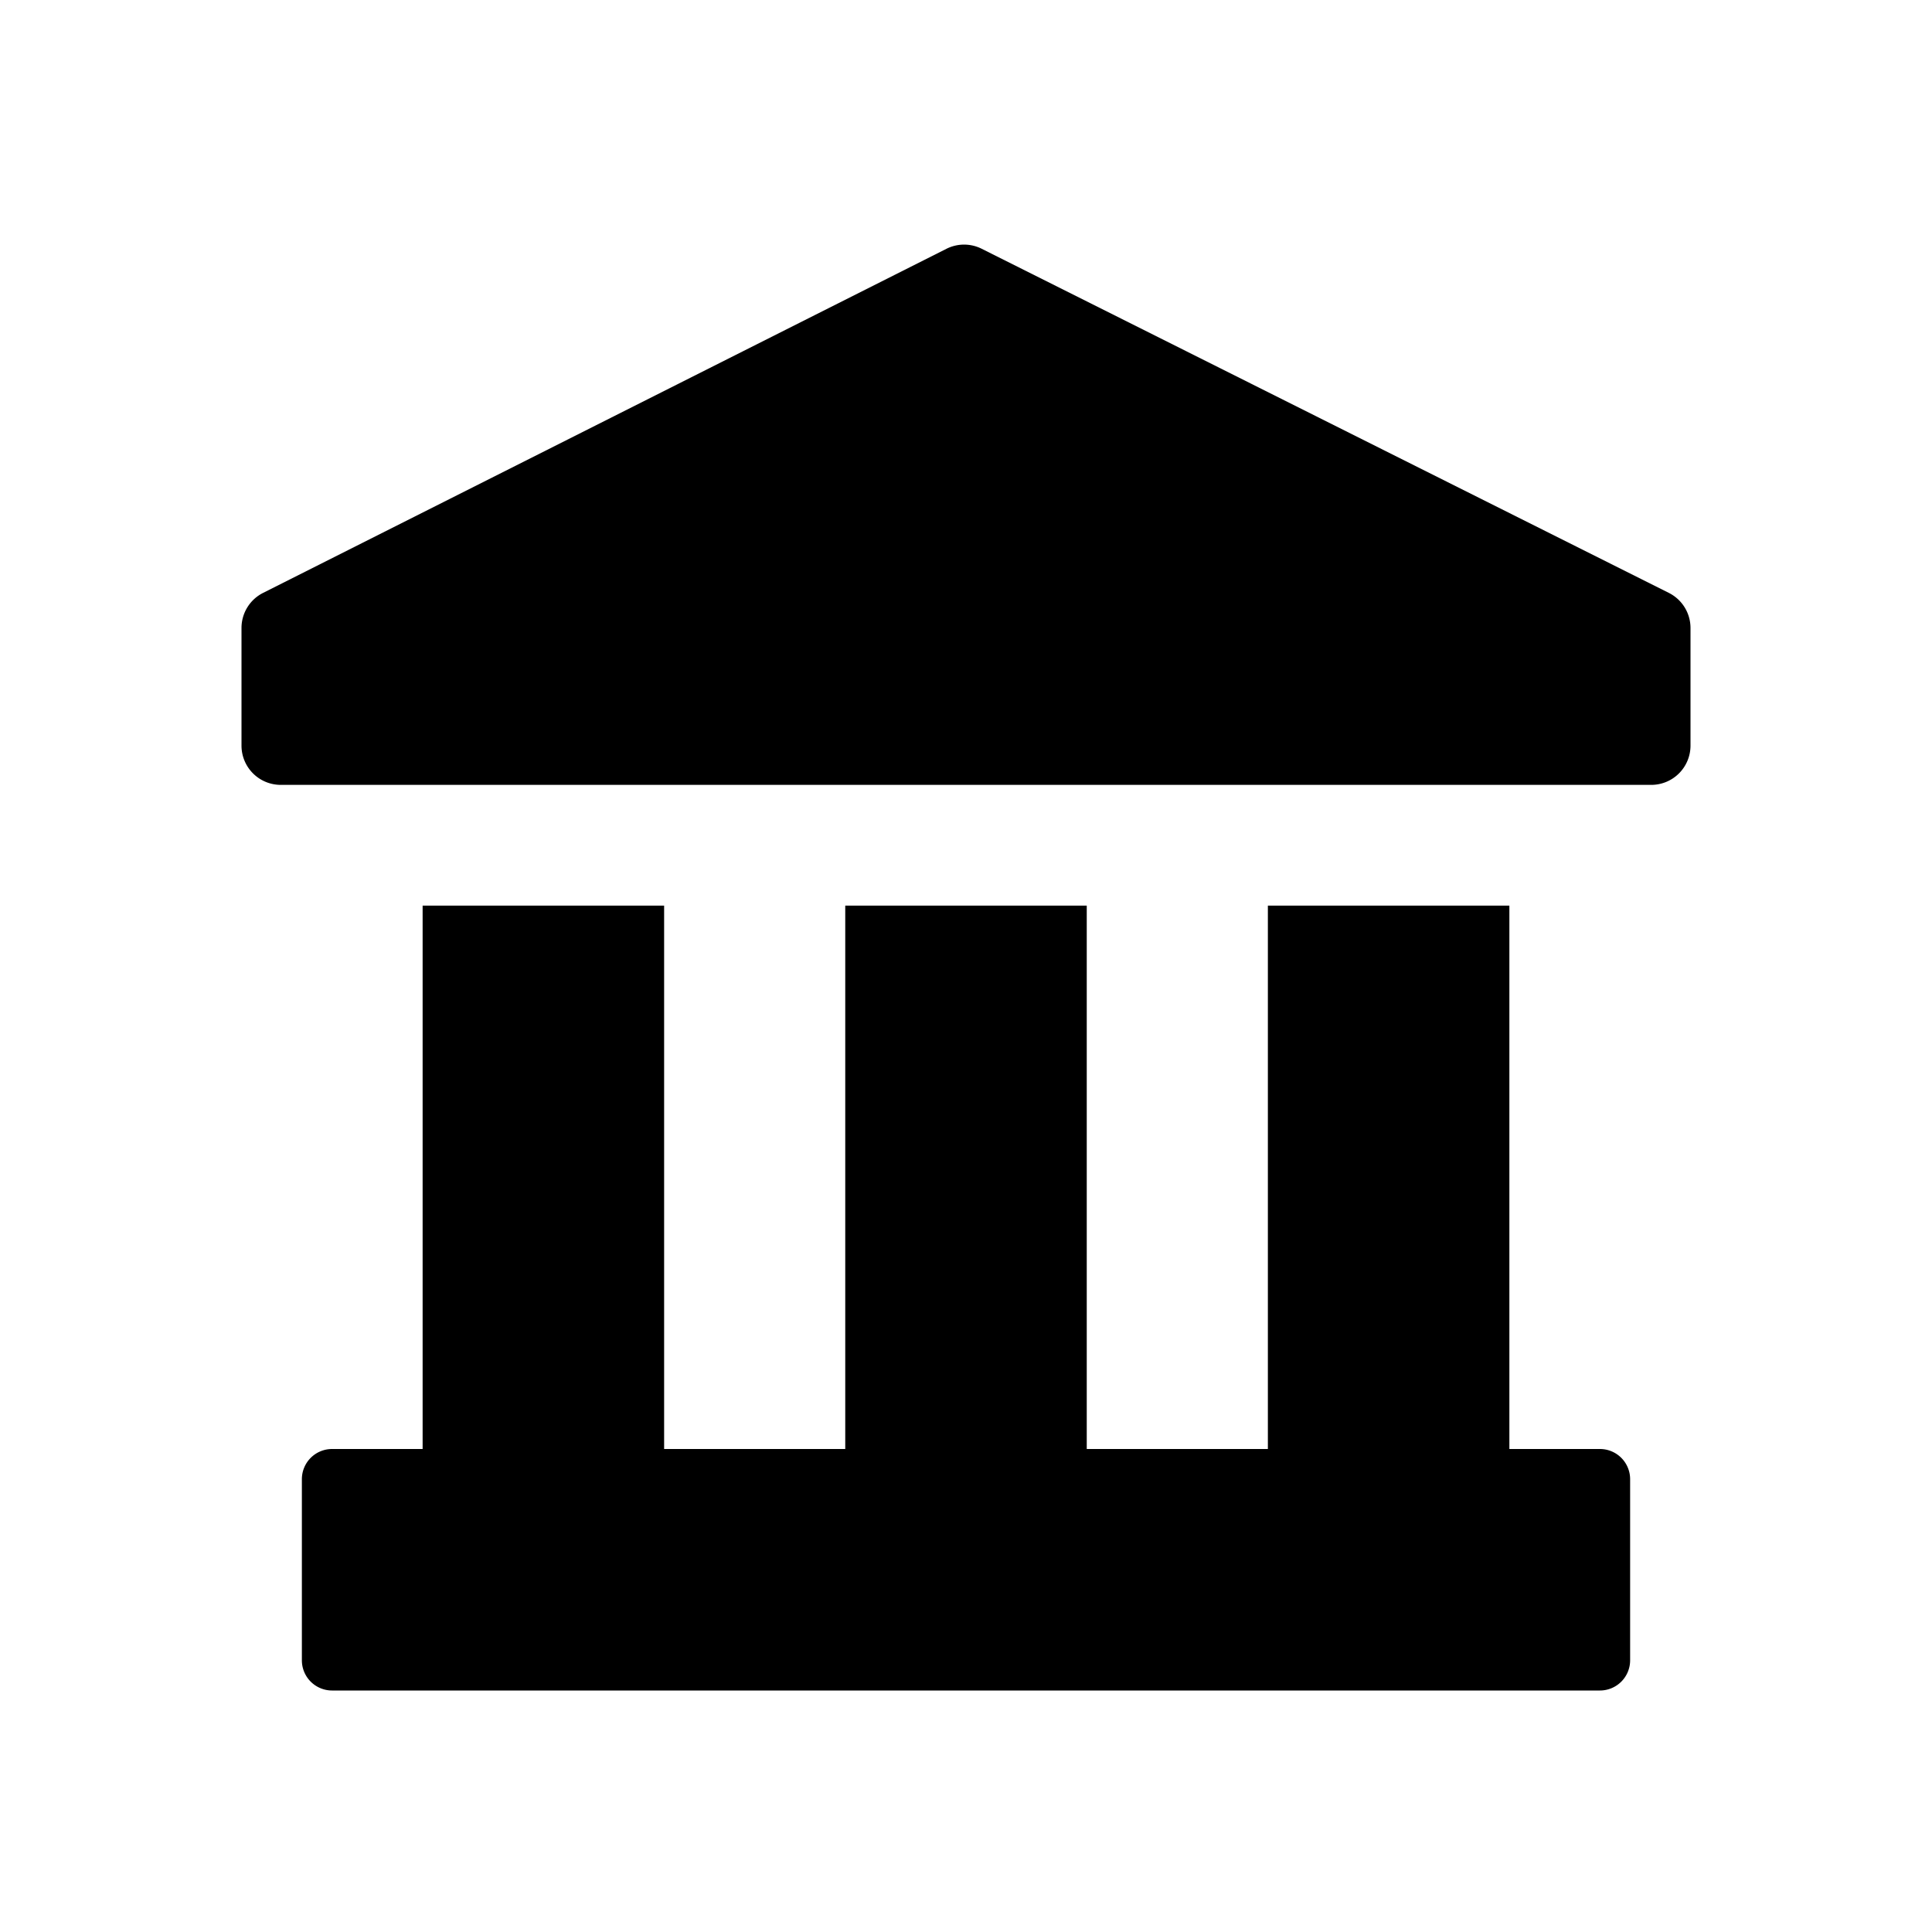 <svg  id="glyphicons-basic" xmlns="http://www.w3.org/2000/svg" viewBox="0 0 32 32">
  <path id="bank" d="M27,24.5v3a.5.5,0,0,1-.5.5H5.5a.5.5,0,0,1-.5-.5v-3a.5.5,0,0,1,.5-.5H7V15h4v9h3V15h4v9h3V15h4v9h1.5A.5.5,0,0,1,27,24.5Zm.641-14.68L16.259,4.12a.65.65,0,0,0-.583.001L4.358,9.82A.65.65,0,0,0,4,10.4V12.35a.65.65,0,0,0,.65.65h22.7a.65.65,0,0,0,.65-.65V10.401A.65.65,0,0,0,27.641,9.82Z"/>
</svg>
